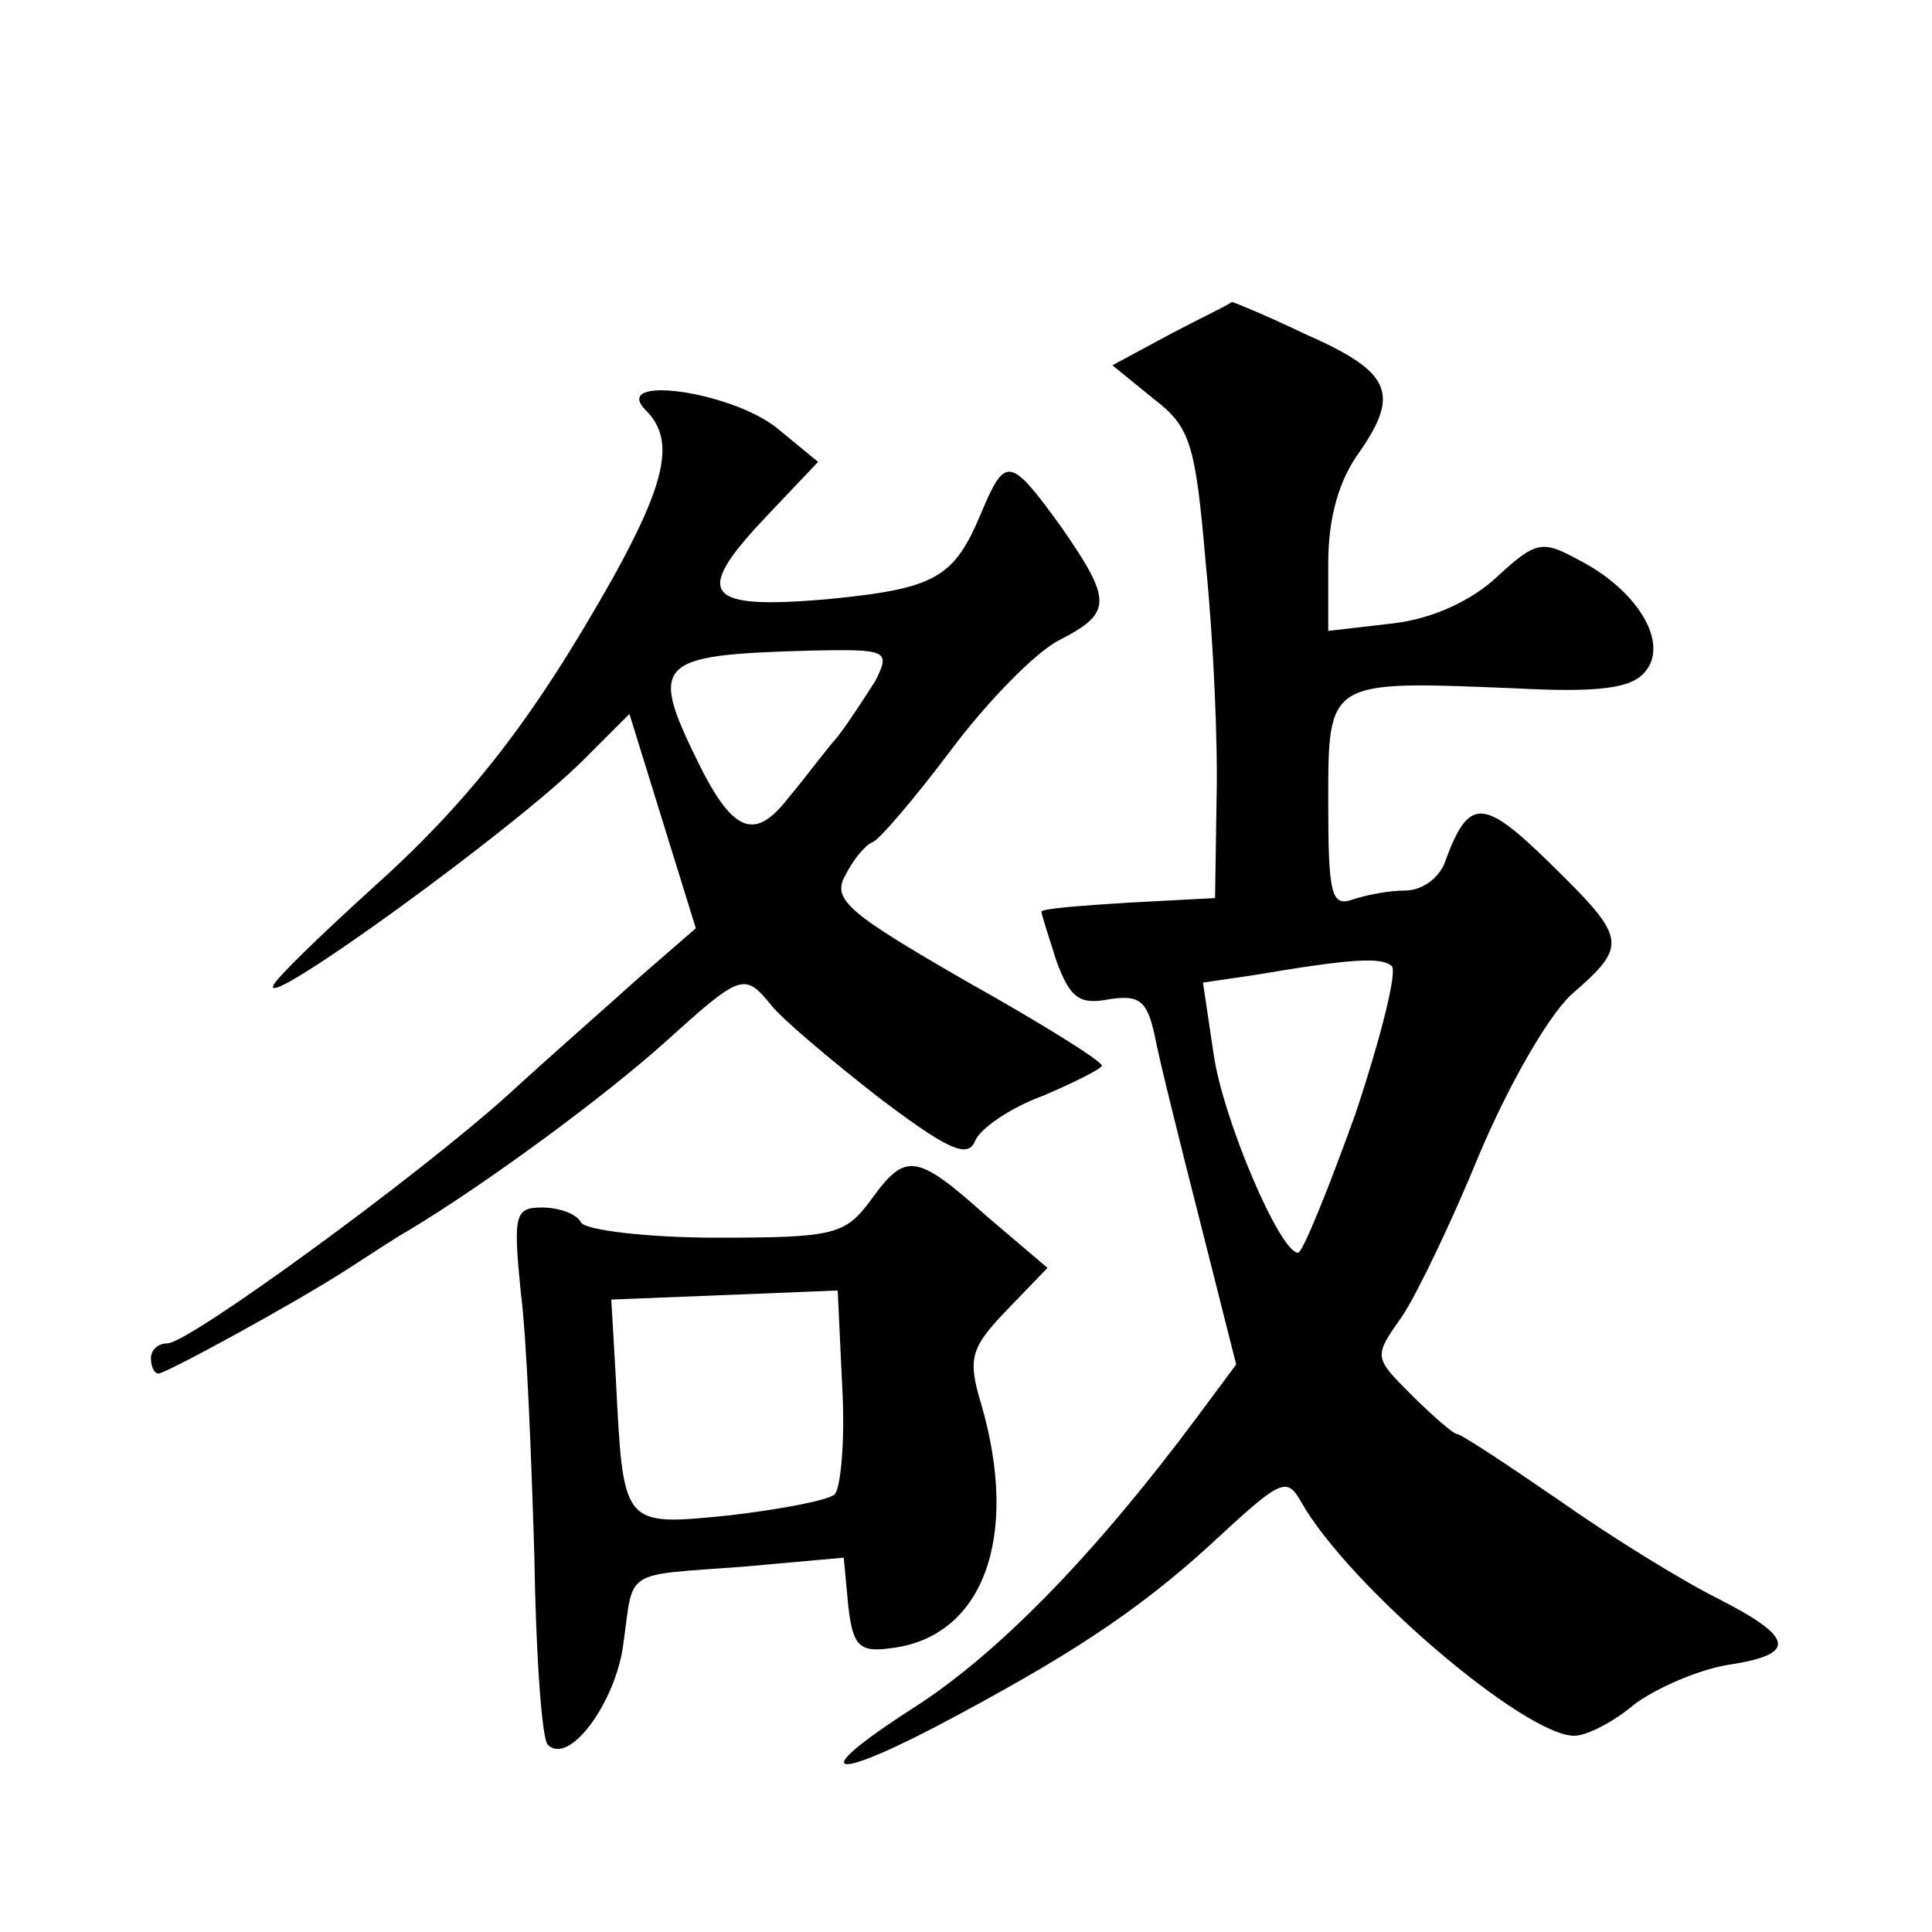 <?xml version="1.0" standalone="no"?>
<!DOCTYPE svg PUBLIC "-//W3C//DTD SVG 20010904//EN"
 "http://www.w3.org/TR/2001/REC-SVG-20010904/DTD/svg10.dtd">
<svg version="1.0" xmlns="http://www.w3.org/2000/svg"
 width="128pt" height="128pt" viewBox="0 0 128 128"
 preserveAspectRatio="xMidYMid meet">
<g transform="translate(0,128) scale(0.1,-0.1)"
fill="#0" stroke="none">
<path d="M776 1059 l-39 -21 27 -22 c25 -19 28 -30 35 -111 5 -50 8 -119 7 -155
l-1 -65 -57 -3 c-32 -2 -58 -4 -58 -6 0 -2 5 -17 10 -33 9 -24 15 -29 35 -25 20
3 25 -1 30 -24 3 -16 17 -72 30 -123 l24 -95 -26 -35 c-67 -90 -131 -156 -187 -192
-75 -48 -56 -51 29 -5 82 44 126 74 176 121 38 35 42 36 51 20 31 -55 148 -155
181 -155 8 0 26 9 40 21 15 11 43 23 62 26 46 7 44 18 -7 44 -24 12 -71 41 -105
65 -35 24 -65 44 -68 44 -2 0 -16 12 -30 26 -25 25 -25 25 -6 52 10 15 33 63 51
107 19 45 45 91 61 106 38 33 37 37 -14 87 -45 44 -54 44 -70 0 -4 -10 -15 -18
-26 -18 -11 0 -26 -3 -35 -6 -14 -5 -16 4 -16 64 0 82 -1 81 123 76 57 -3 78 0
87 11 16 19 -5 54 -44 74 -24 13 -28 13 -54 -11 -17 -16 -43 -28 -69 -31 l-43 -5
0 45 c0 30 7 55 21 74 27 39 20 53 -37 78 -25 12 -47 21 -48 21 0 -1 -19 -10 -40
-21z m122 -517 c-18 -50 -35 -92 -38 -92 -12 0 -50 89 -56 132 l-7 47 34 5 c65
11 84 12 91 6 4 -3 -7 -47 -24 -98z M428 1008 c19 -19 14 -46 -22 -111 -53 -94
-95 -148 -161 -207 -33 -30 -62 -58 -64 -63 -7 -17 160 104 205 149 l31 31 22 -71
22 -71 -38 -33 c-21 -19 -60 -53 -86 -77 -61 -55 -212 -165 -226 -165 -6 0 -11
-4 -11 -10 0 -5 2 -10 5 -10 5 0 91 47 125 69 14 9 32 21 41 26 53 32 130 89 169
124 51 46 53 47 71 25 7 -9 39 -36 71 -61 45 -34 59 -41 64 -29 3 8 23 22 45 30
21 9 39 18 39 20 0 3 -40 28 -90 56 -78 45 -89 54 -80 70 5 10 13 20 18 22 4 1
28 29 52 61 24 32 56 65 72 73 35 18 35 26 1 75 -34 47 -37 47 -53 9 -18 -43 -30
-50 -102 -57 -81 -7 -89 3 -42 53 l36 38 -28 23 c-31 24 -110 35 -86 11z m152 -179
c-7 -11 -18 -28 -25 -37 -8 -9 -22 -28 -33 -41 -21 -27 -35 -23 -56 17 -37 74 -34
78 72 81 50 1 52 0 42 -20z M577 485 c-17 -23 -24 -25 -102 -25 -46 0 -87 5 -90
10 -3 6 -15 10 -26 10 -18 0 -19 -5 -14 -56 4 -30 7 -109 9 -174 1 -66 5 -123 9
-126 14 -14 45 28 50 67 7 50 -1 45 79 51 l67 6 3 -32 c3 -26 7 -31 28 -28 61 7
86 73 60 162 -9 30 -7 37 17 62 l27 28 -40 34 c-47 42 -54 43 -77 11z m-24 -195
c-4 -4 -36 -10 -70 -14 -71 -7 -70 -8 -75 91 l-3 52 75 3 75 3 3 -64 c2 -35 -1
-67 -5 -71z"/>
</g>
</svg>
